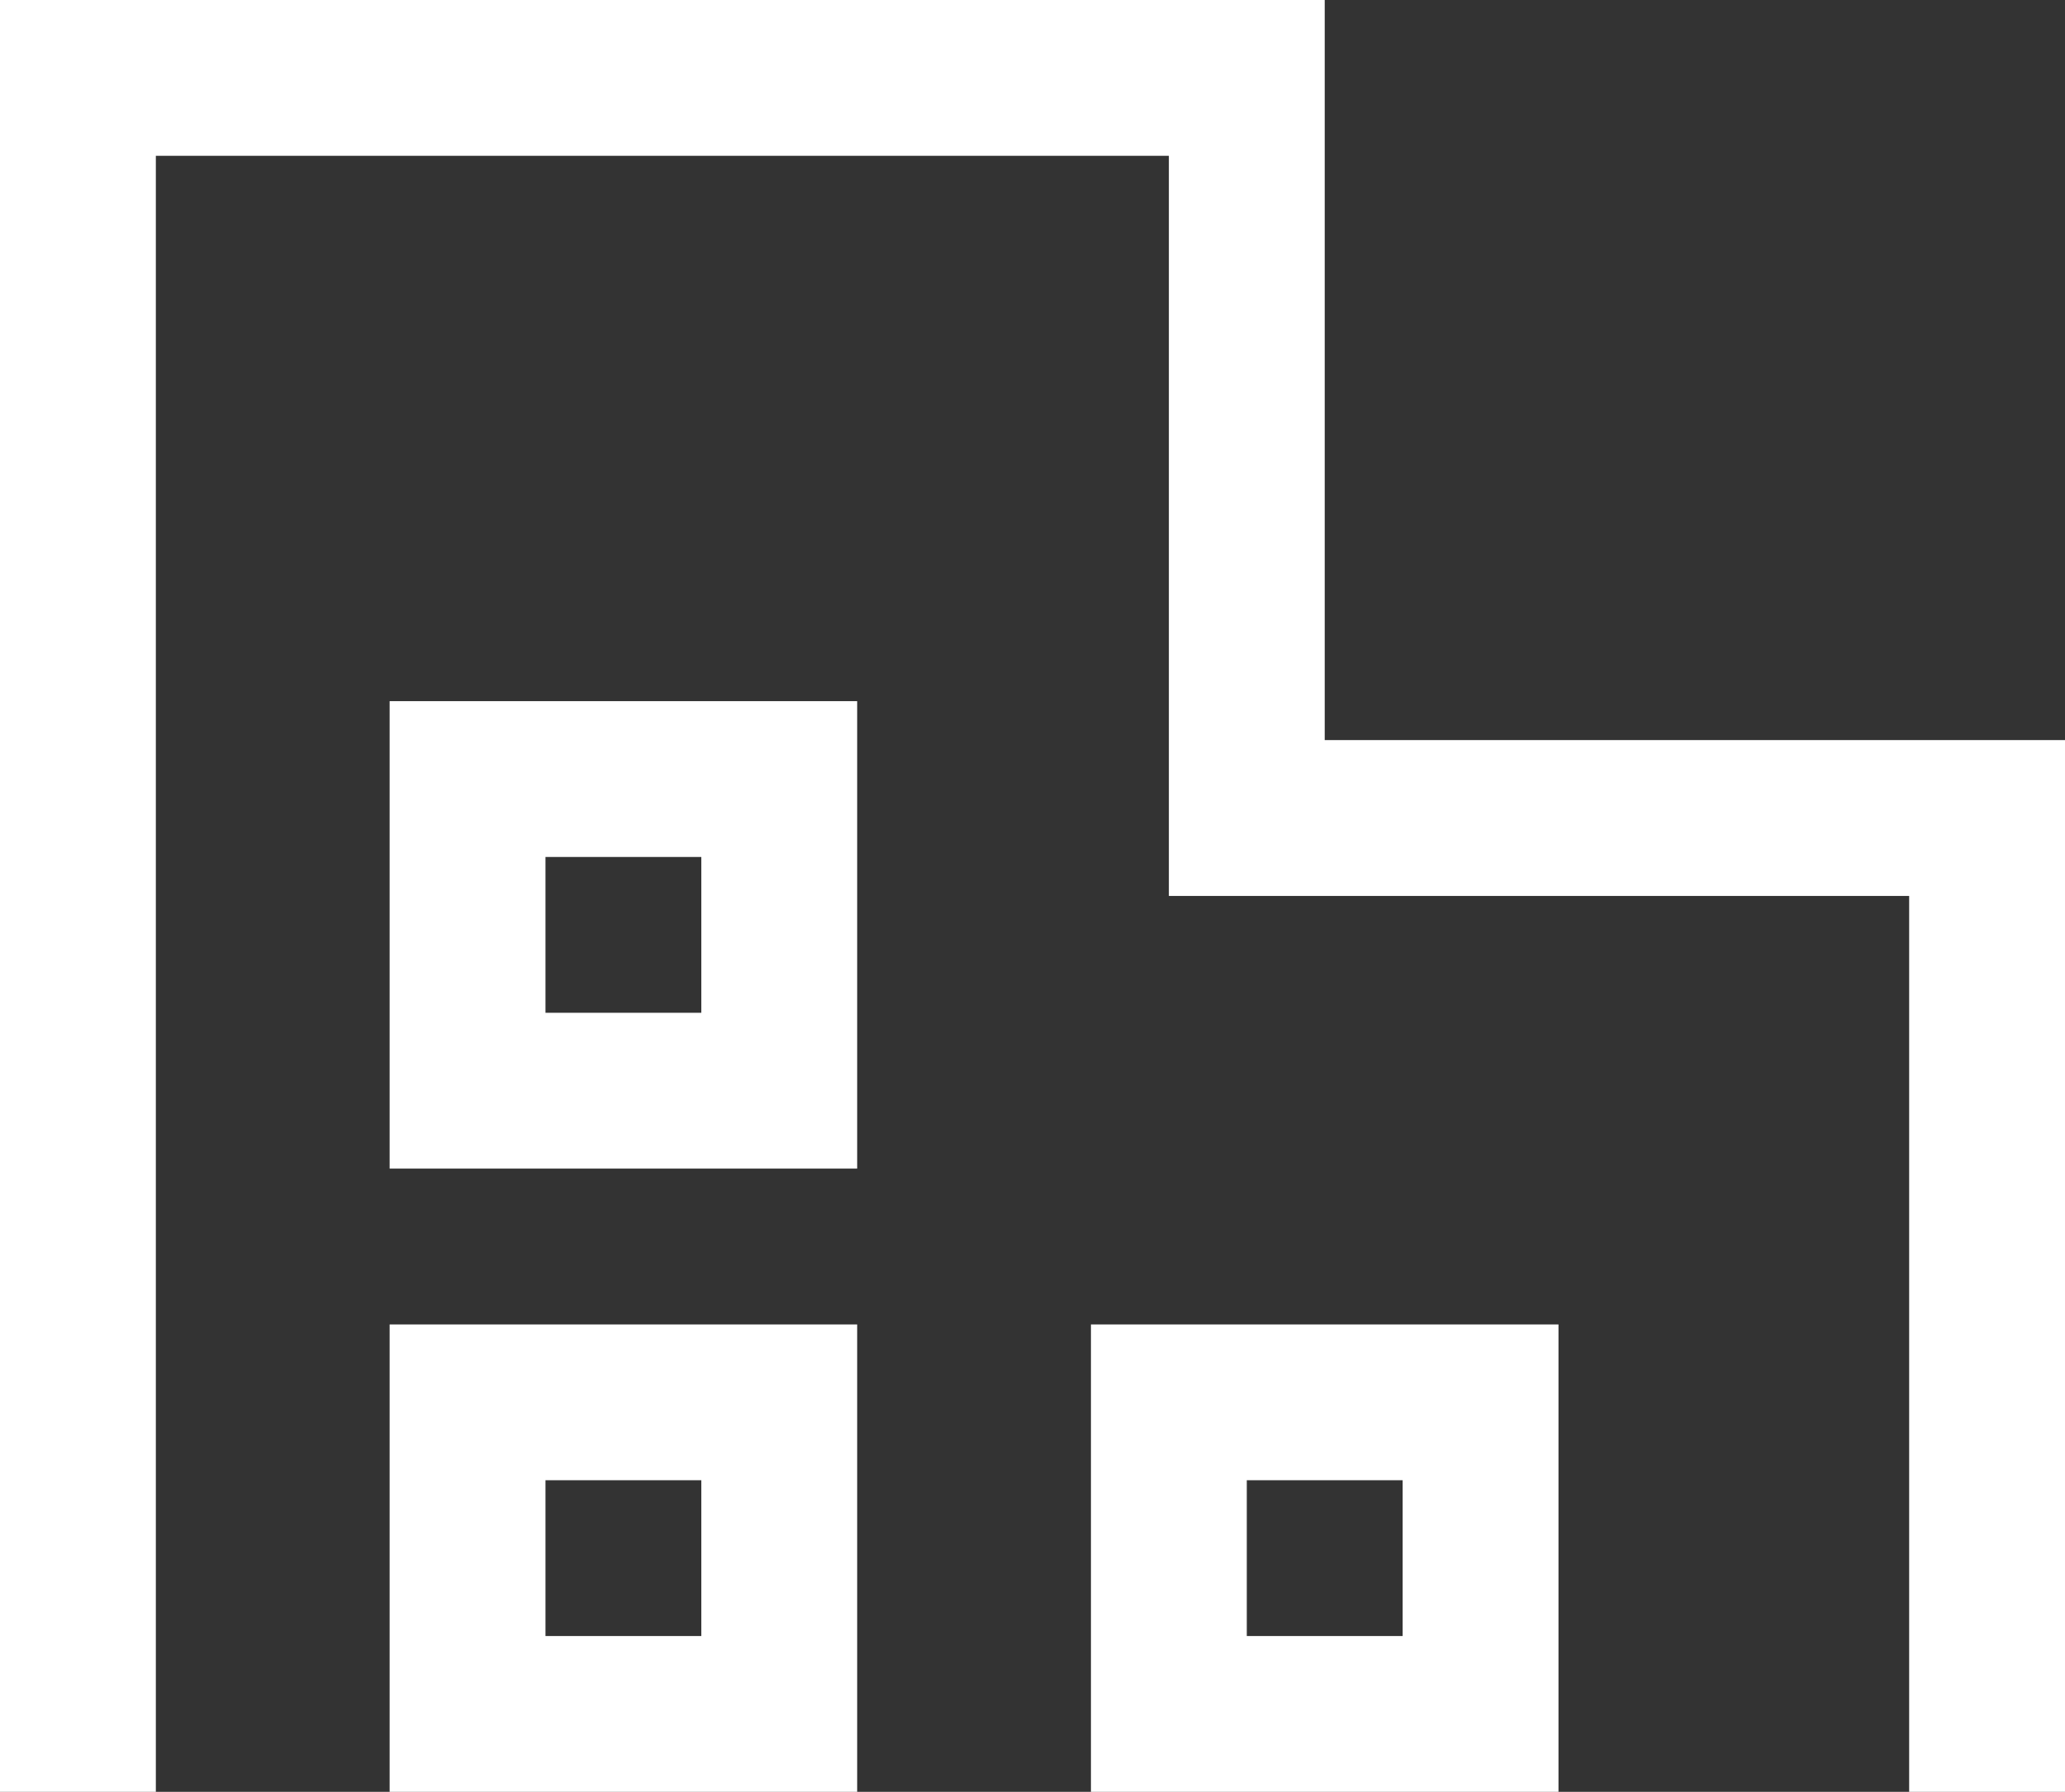 <?xml version="1.0" encoding="UTF-8"?>
<svg xmlns="http://www.w3.org/2000/svg" width="26.5" height="23" viewBox="0 0 26.5 23">
  <rect x="0" y="0" width="26.5" height="23" fill="#333333" stroke="none"/>
  <g id="compostante" transform="translate(-53 -1679)">
    <path id="Tracé_513" data-name="Tracé 513" d="M5533,9542v-22h15v9.5h9.5V9542" transform="translate(-5479 -7840)" fill="none" stroke="#fff" stroke-width="2"></path>
    <g id="Rectangle_306" data-name="Rectangle 306" transform="translate(58 1688)" fill="none" stroke="#fff" stroke-width="2">
      <rect width="6" height="6" stroke="none"></rect>
      <rect x="1" y="1" width="4" height="4" fill="none"></rect>
    </g>
    <g id="Rectangle_307" data-name="Rectangle 307" transform="translate(58 1696)" fill="none" stroke="#fff" stroke-width="2">
      <rect width="6" height="6" stroke="none"></rect>
      <rect x="1" y="1" width="4" height="4" fill="none"></rect>
    </g>
    <g id="Rectangle_308" data-name="Rectangle 308" transform="translate(67 1696)" fill="none" stroke="#fff" stroke-width="2">
      <rect width="6" height="6" stroke="none"></rect>
      <rect x="1" y="1" width="4" height="4" fill="none"></rect>
    </g>
  </g>
</svg>
